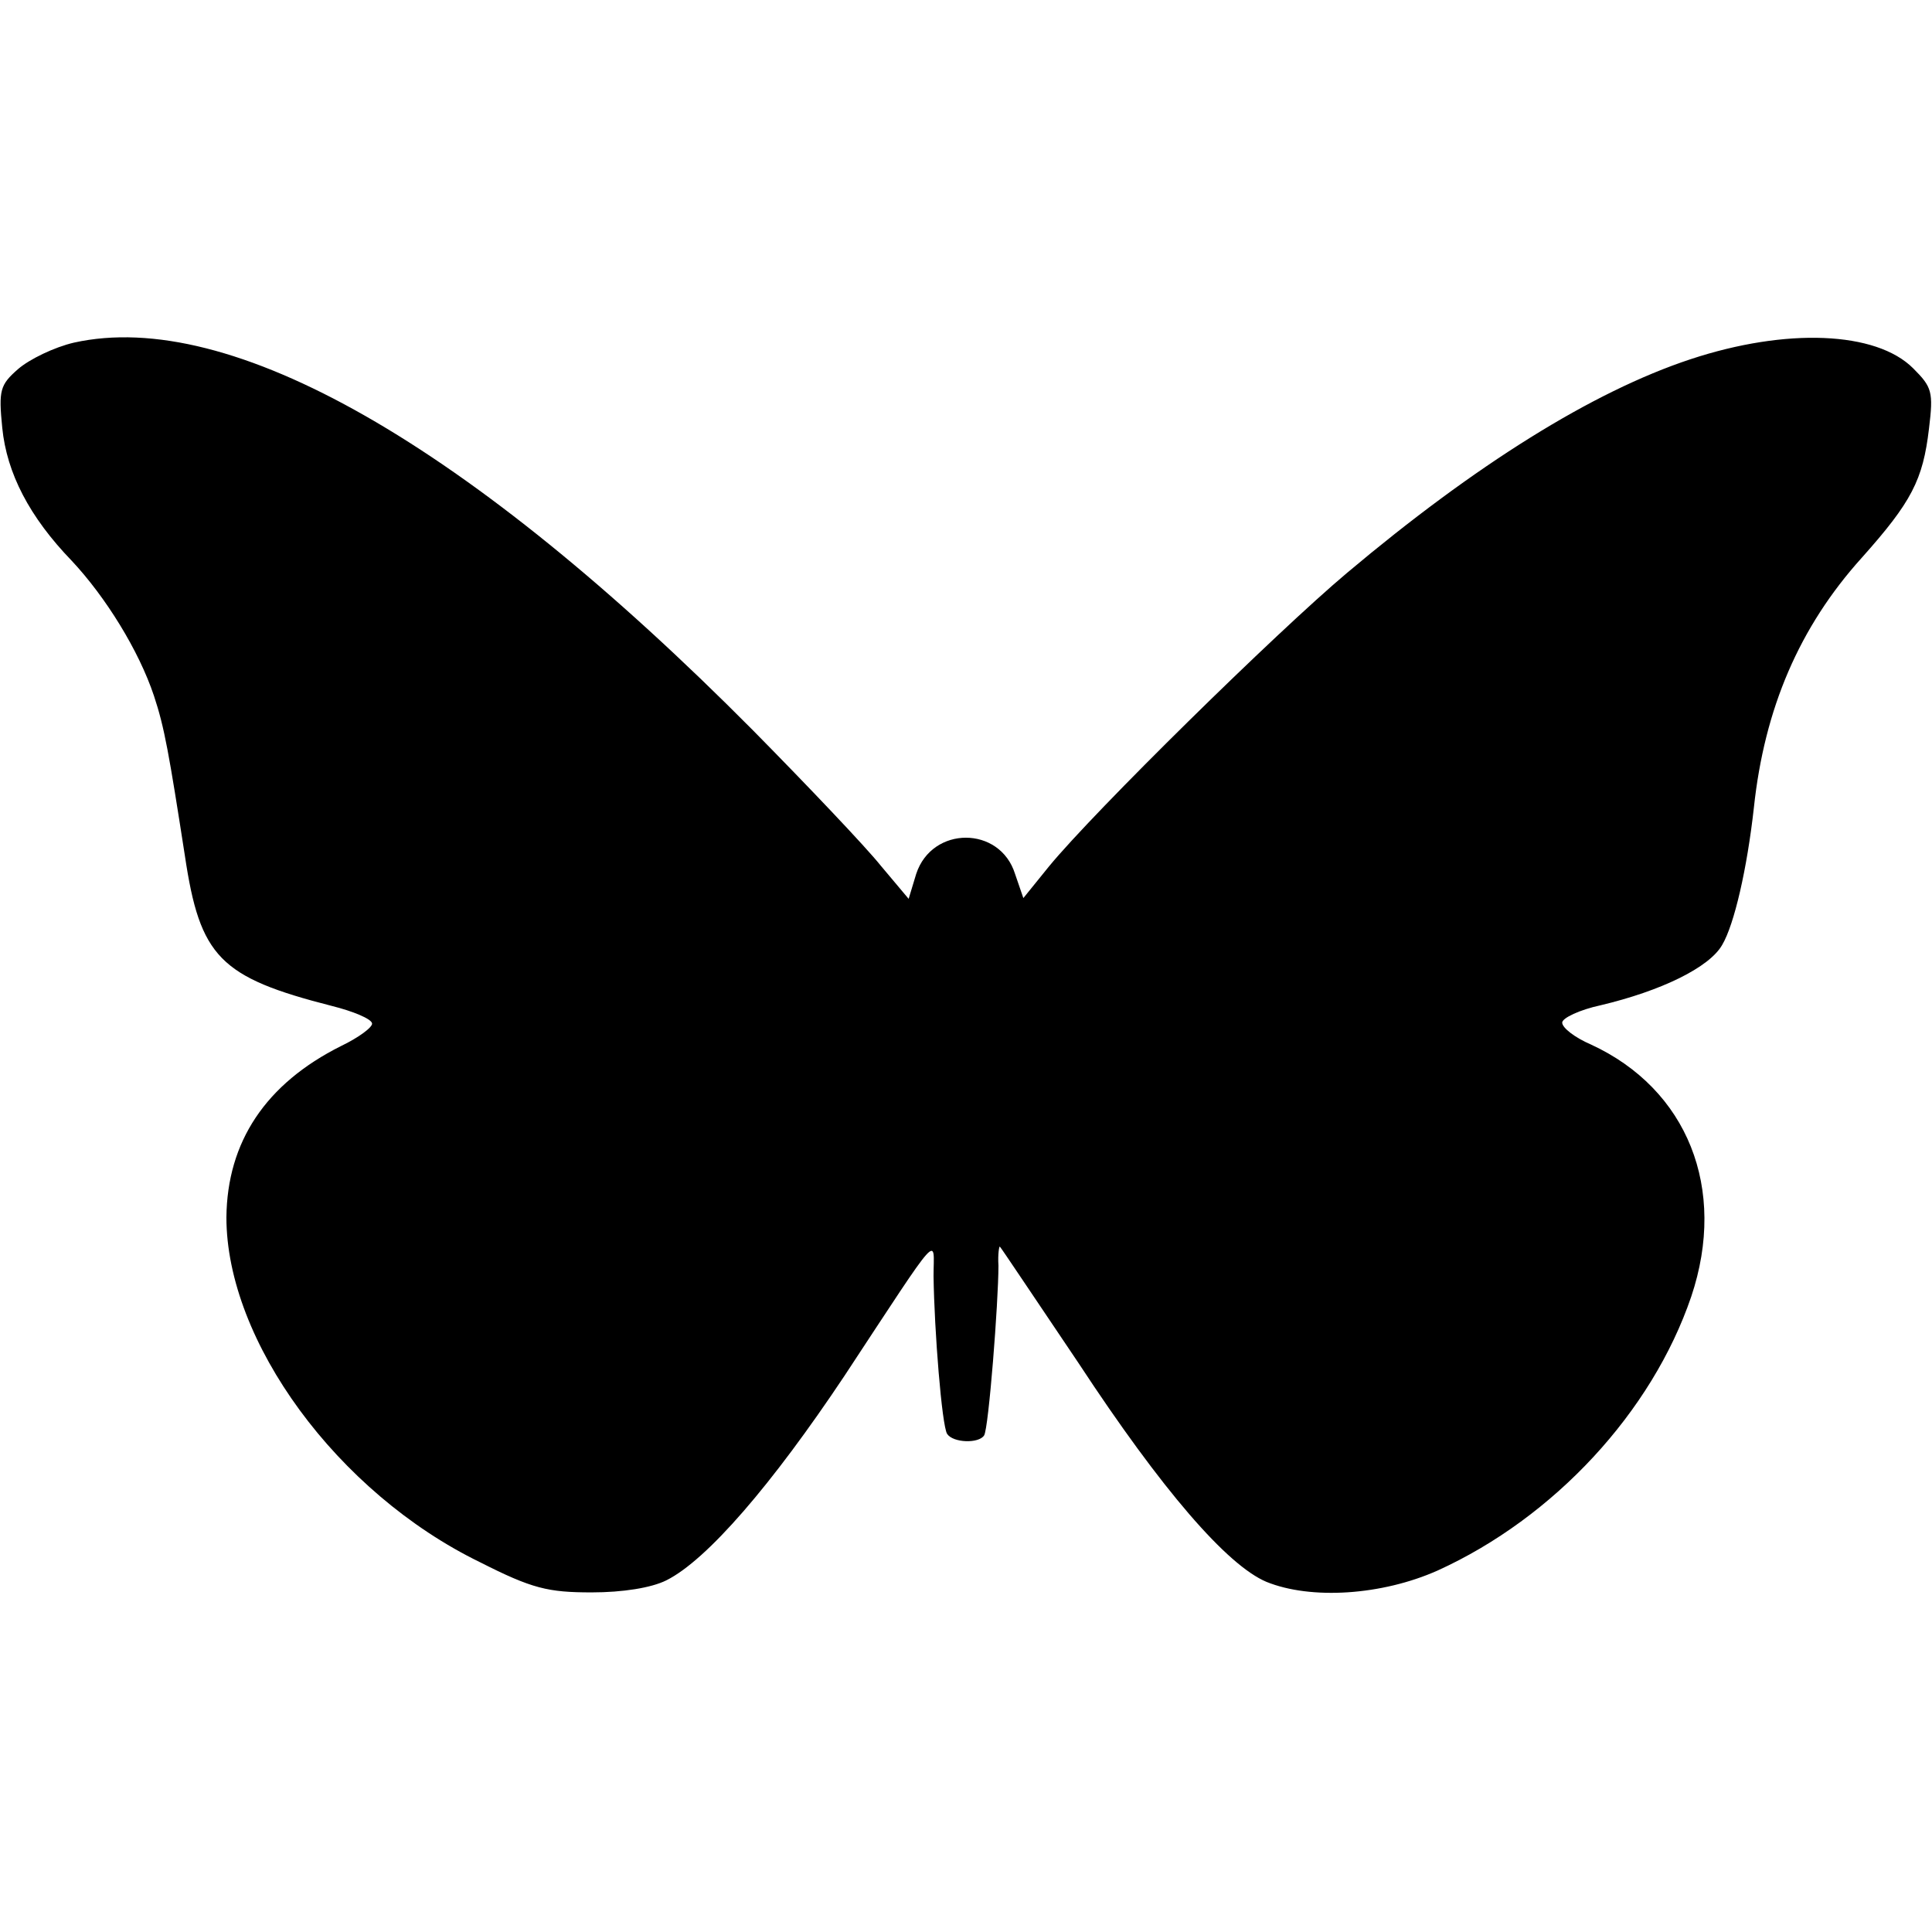 <?xml version="1.0" standalone="no"?>
<!DOCTYPE svg PUBLIC "-//W3C//DTD SVG 20010904//EN"
 "http://www.w3.org/TR/2001/REC-SVG-20010904/DTD/svg10.dtd">
<svg version="1.0" xmlns="http://www.w3.org/2000/svg"
 width="256pt" height="256pt" viewBox="0 0 256 256"
 preserveAspectRatio="xMidYMid meet">
<g transform="translate(0,256) scale(0.1,-0.1)"
fill="#000000" stroke="none">
<path d="M98 2106 c-26 -6 -59 -22 -74 -35 -24 -21 -26 -28 -21 -78 6 -60 36
-118 92 -176 45 -48 89 -119 109 -179 14 -42 20 -77 41 -212 20 -134 46 -161
195 -199 28 -7 52 -17 53 -23 1 -5 -18 -19 -41 -30 -100 -50 -151 -127 -152
-227 0 -164 147 -365 336 -457 69 -35 90 -40 148 -40 41 0 79 6 99 16 54 27
140 127 236 271 131 199 118 184 118 132 1 -72 11 -198 18 -209 8 -12 42 -13
49 -2 6 9 19 177 19 225 -1 15 1 27 2 25 2 -2 48 -71 104 -154 111 -169 197
-268 249 -290 59 -24 153 -18 227 15 154 70 284 210 336 363 48 143 -5 275
-133 334 -21 9 -38 22 -38 29 0 6 23 17 51 23 80 19 144 50 161 80 16 27 33
101 42 182 14 131 60 239 143 331 66 74 81 103 89 171 6 49 4 55 -21 80 -49
49 -168 54 -295 12 -130 -43 -285 -140 -455 -283 -94 -79 -335 -316 -395 -389
l-34 -42 -11 32 c-20 64 -110 64 -131 0 l-10 -33 -37 44 c-20 25 -96 105 -169
179 -377 380 -693 560 -900 514z"/>
</g>
</svg>

